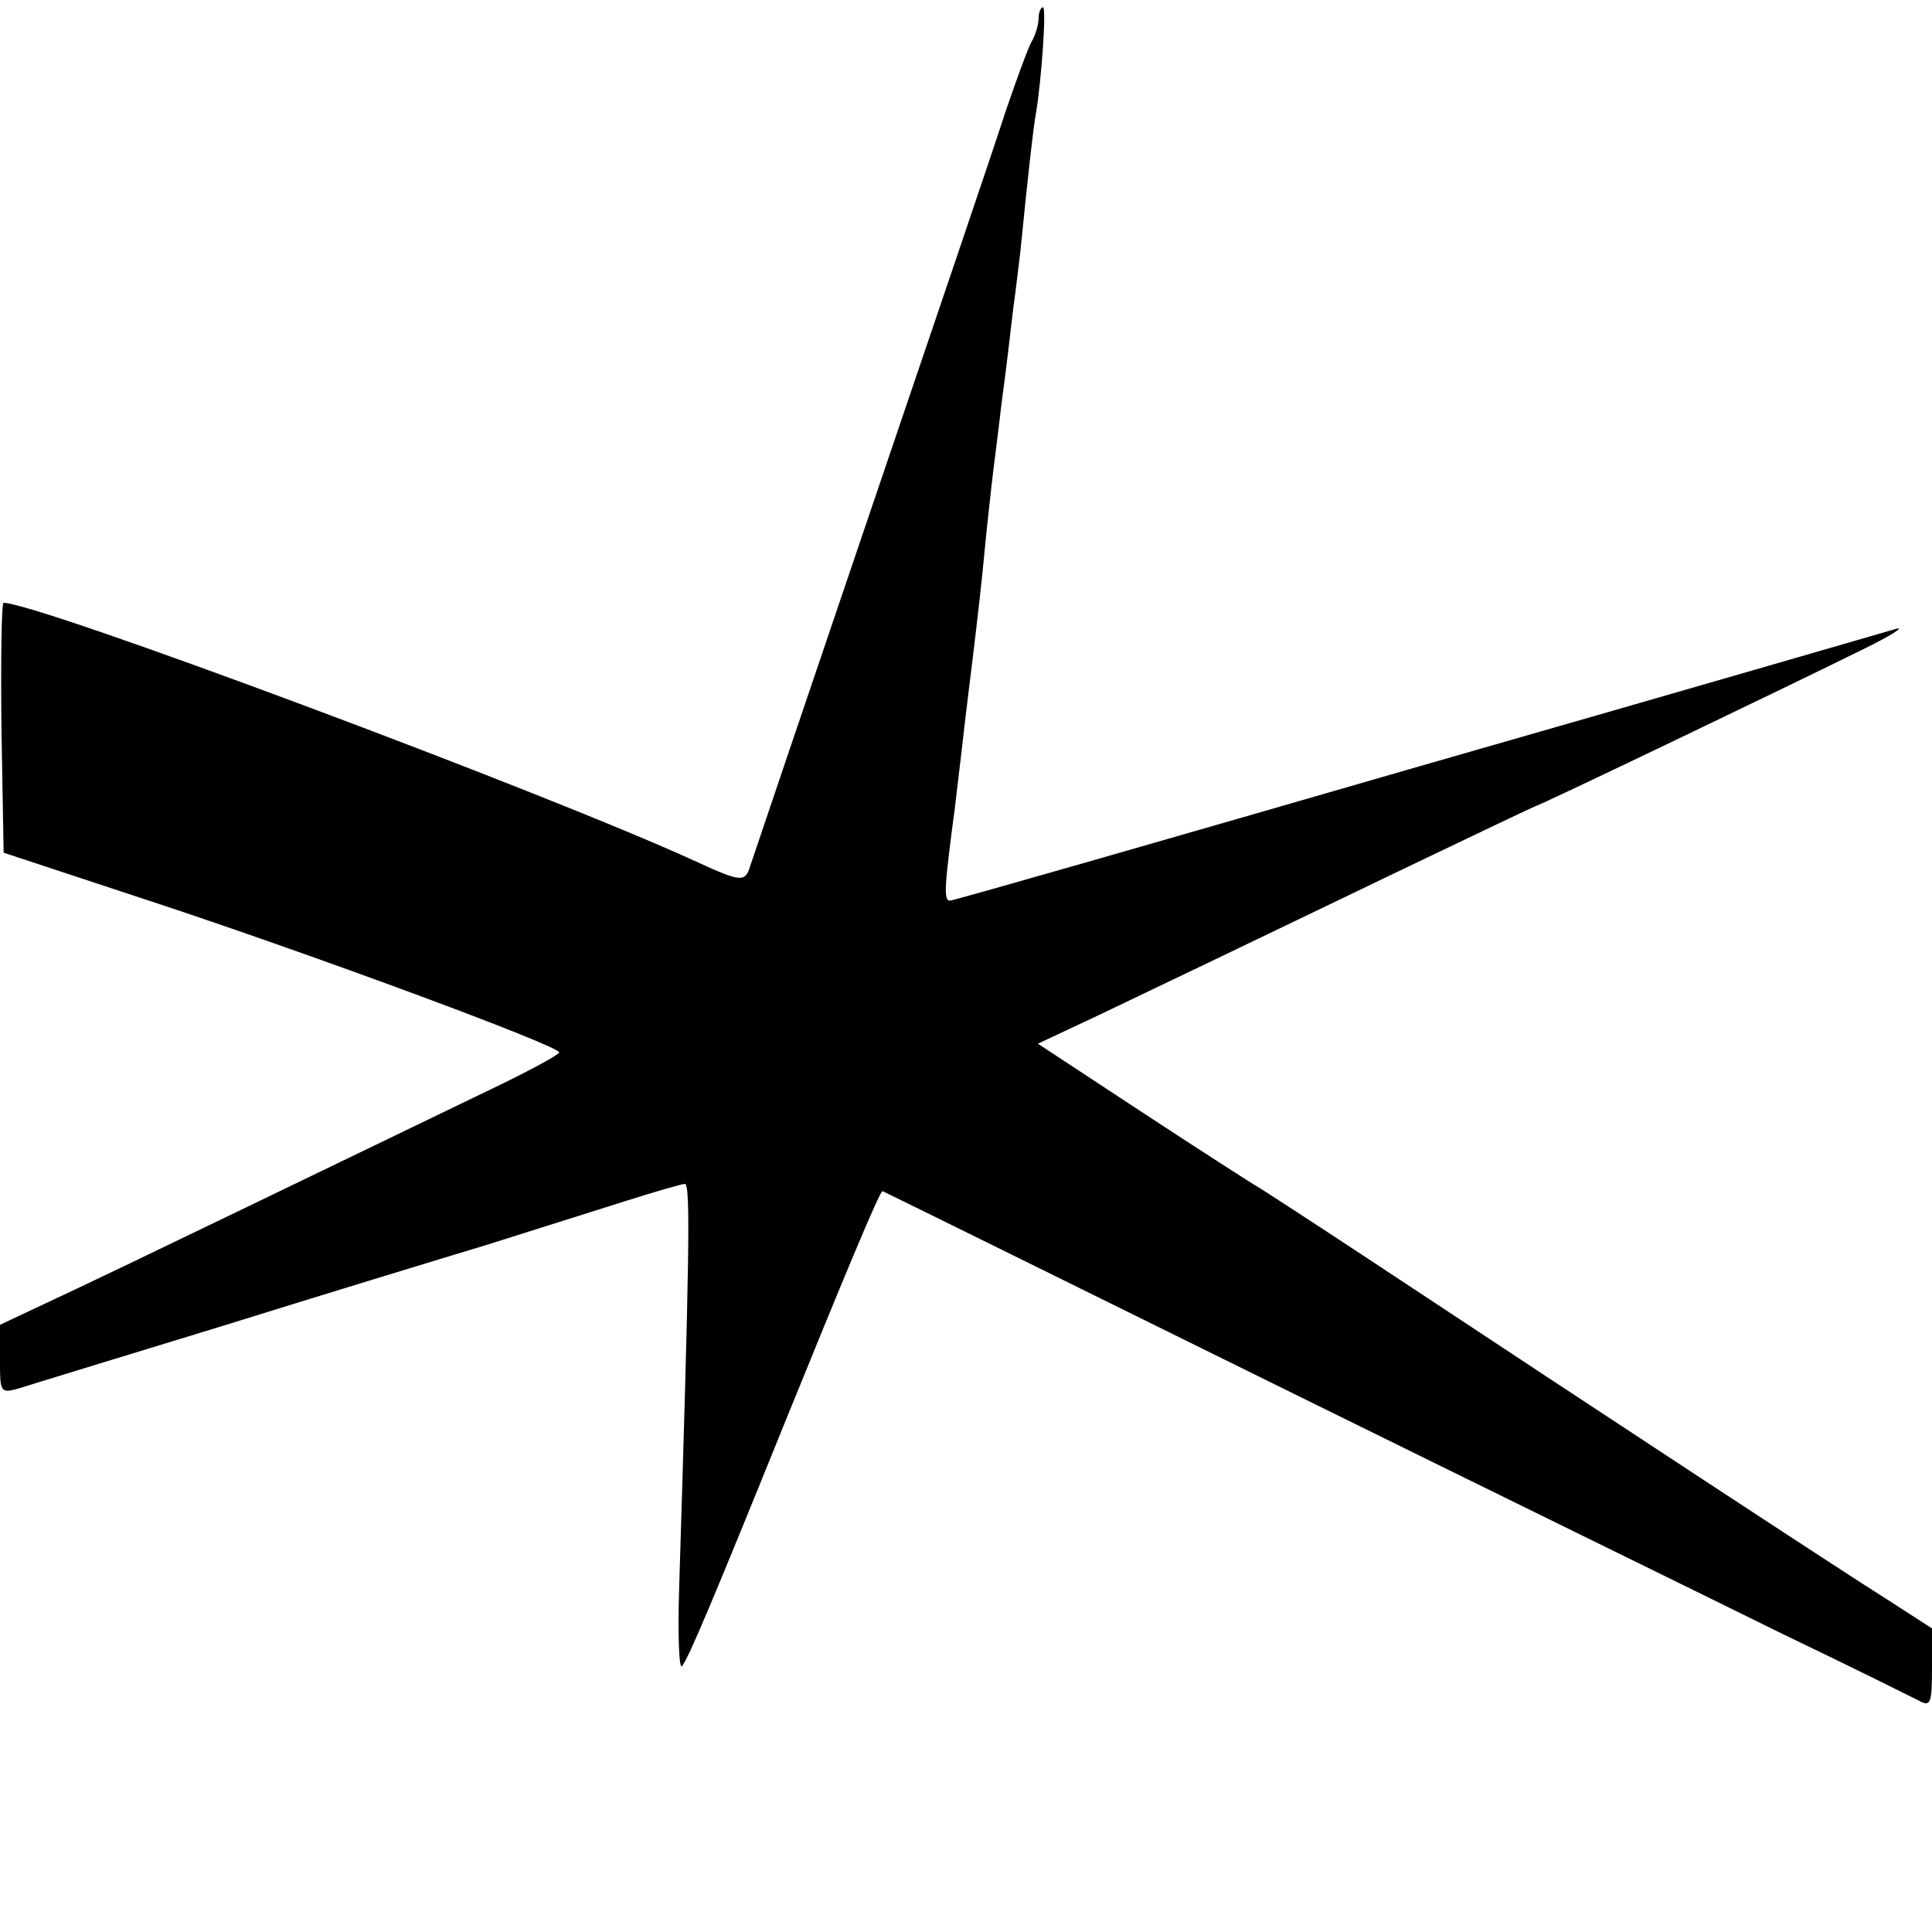 <?xml version="1.0" standalone="no"?>
<!DOCTYPE svg PUBLIC "-//W3C//DTD SVG 20010904//EN"
 "http://www.w3.org/TR/2001/REC-SVG-20010904/DTD/svg10.dtd">
<svg version="1.0" xmlns="http://www.w3.org/2000/svg"
 width="266pt" height="266pt" viewBox="0 0 266 266"
 preserveAspectRatio="xMidYMid meet">
<g transform="translate(0,266) scale(0.1,-0.1)"
fill="#000000" stroke="none">
<path d="M1430 2635 c0 -8 -4 -23 -10 -33 -5 -9 -21 -53 -36 -97 -14 -44 -98
-291 -186 -550 -88 -259 -162 -478 -165 -487 -7 -23 -12 -23 -75 6 -212 97
-906 356 -953 356 -3 0 -4 -77 -3 -172 l3 -172 200 -66 c225 -74 565 -200 565
-209 0 -3 -46 -28 -103 -55 -56 -27 -199 -96 -317 -153 -118 -57 -245 -118
-282 -135 l-68 -32 0 -47 c0 -47 0 -48 28 -40 15 5 140 43 277 85 138 43 302
93 365 112 63 20 149 47 190 60 41 13 79 24 83 24 8 0 6 -106 -8 -559 -2 -62
0 -110 4 -105 9 11 44 94 141 334 78 192 131 320 135 320 1 0 242 -119 536
-264 294 -145 611 -300 704 -346 94 -45 178 -87 188 -92 15 -8 17 -3 17 46 l0
54 -62 40 c-59 37 -379 247 -713 468 -82 54 -154 101 -160 104 -5 3 -74 47
-153 99 l-143 94 83 39 c46 22 119 57 163 78 44 21 160 77 258 124 98 47 180
86 181 86 4 0 346 164 451 216 39 19 59 32 45 28 -14 -4 -310 -90 -659 -190
-349 -101 -638 -184 -643 -184 -9 0 -8 18 7 130 2 19 7 58 10 85 3 28 10 84
15 125 5 41 12 102 15 135 3 33 8 76 10 95 2 19 9 71 14 115 6 44 13 103 16
130 4 28 8 64 10 80 10 101 18 172 21 187 8 47 15 148 10 148 -3 0 -6 -7 -6
-15z"/>
</g>
</svg>
